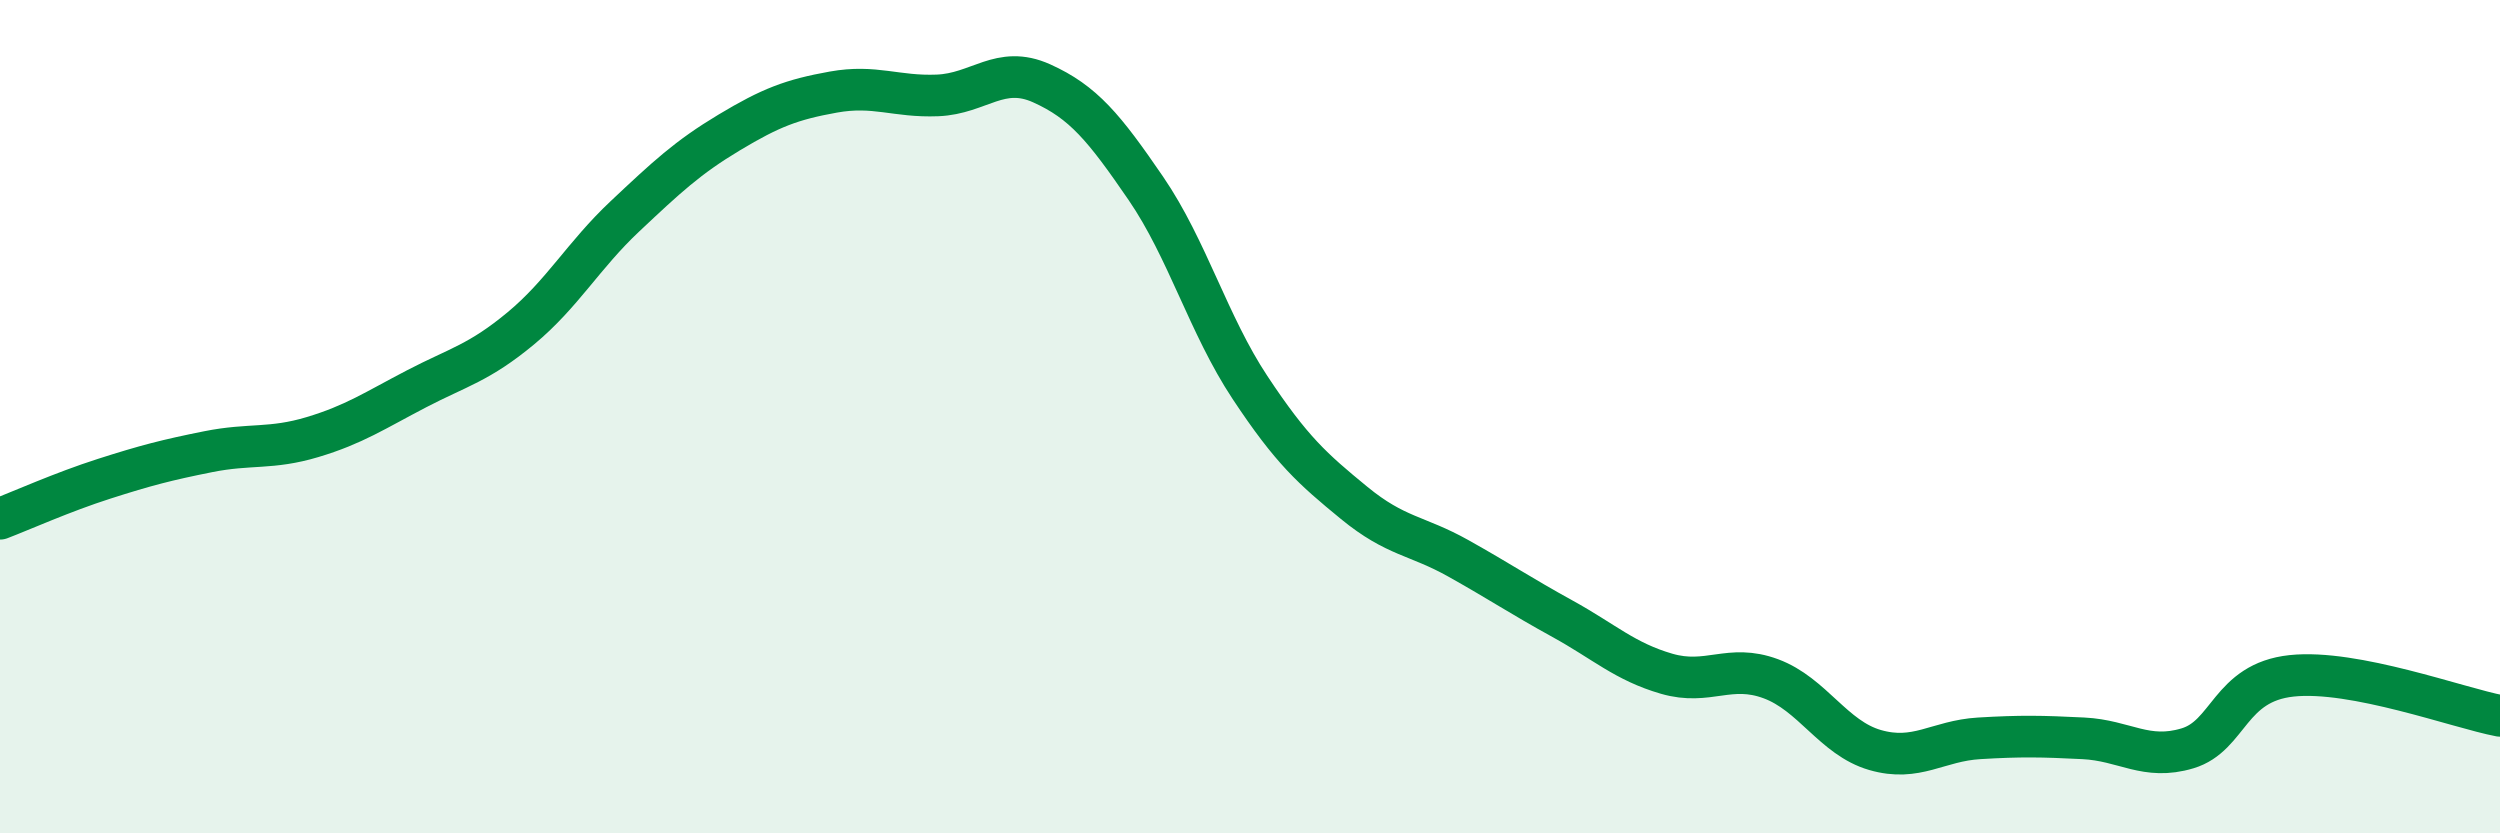 
    <svg width="60" height="20" viewBox="0 0 60 20" xmlns="http://www.w3.org/2000/svg">
      <path
        d="M 0,12.45 C 0.5,12.26 1.5,11.81 2.5,11.49 C 3.5,11.17 4,11.04 5,10.84 C 6,10.64 6.5,10.79 7.5,10.49 C 8.5,10.19 9,9.85 10,9.33 C 11,8.81 11.5,8.71 12.5,7.88 C 13.5,7.05 14,6.13 15,5.19 C 16,4.25 16.5,3.78 17.5,3.18 C 18.5,2.58 19,2.39 20,2.21 C 21,2.03 21.5,2.33 22.5,2.29 C 23.5,2.25 24,1.55 25,2 C 26,2.45 26.5,3.06 27.5,4.52 C 28.5,5.98 29,7.79 30,9.3 C 31,10.81 31.5,11.25 32.5,12.07 C 33.5,12.89 34,12.84 35,13.4 C 36,13.96 36.5,14.3 37.5,14.85 C 38.5,15.4 39,15.88 40,16.17 C 41,16.46 41.5,15.92 42.5,16.29 C 43.5,16.66 44,17.71 45,18 C 46,18.29 46.5,17.78 47.5,17.72 C 48.5,17.66 49,17.67 50,17.72 C 51,17.77 51.5,18.26 52.5,17.96 C 53.5,17.66 53.5,16.38 55,16.22 C 56.5,16.06 59,16.99 60,17.18L60 20L0 20Z"
        fill="#008740"
        opacity="0.1"
        stroke-linecap="round"
        stroke-linejoin="round"
      />
      <path
        d="M 0,12.45 C 0.5,12.26 1.5,11.81 2.5,11.49 C 3.5,11.17 4,11.04 5,10.84 C 6,10.64 6.5,10.79 7.5,10.49 C 8.5,10.19 9,9.85 10,9.33 C 11,8.81 11.5,8.71 12.5,7.88 C 13.5,7.05 14,6.13 15,5.19 C 16,4.25 16.5,3.78 17.5,3.18 C 18.5,2.58 19,2.39 20,2.21 C 21,2.03 21.5,2.33 22.5,2.29 C 23.5,2.25 24,1.55 25,2 C 26,2.45 26.5,3.06 27.5,4.52 C 28.5,5.98 29,7.79 30,9.3 C 31,10.81 31.5,11.25 32.5,12.07 C 33.5,12.89 34,12.84 35,13.4 C 36,13.96 36.5,14.3 37.5,14.85 C 38.5,15.4 39,15.88 40,16.17 C 41,16.46 41.5,15.92 42.5,16.29 C 43.5,16.66 44,17.71 45,18 C 46,18.29 46.5,17.78 47.5,17.72 C 48.5,17.66 49,17.67 50,17.72 C 51,17.77 51.5,18.26 52.5,17.96 C 53.5,17.66 53.5,16.38 55,16.22 C 56.5,16.06 59,16.99 60,17.18"
        stroke="#008740"
        stroke-width="1"
        fill="none"
        stroke-linecap="round"
        stroke-linejoin="round"
      />
    </svg>
  